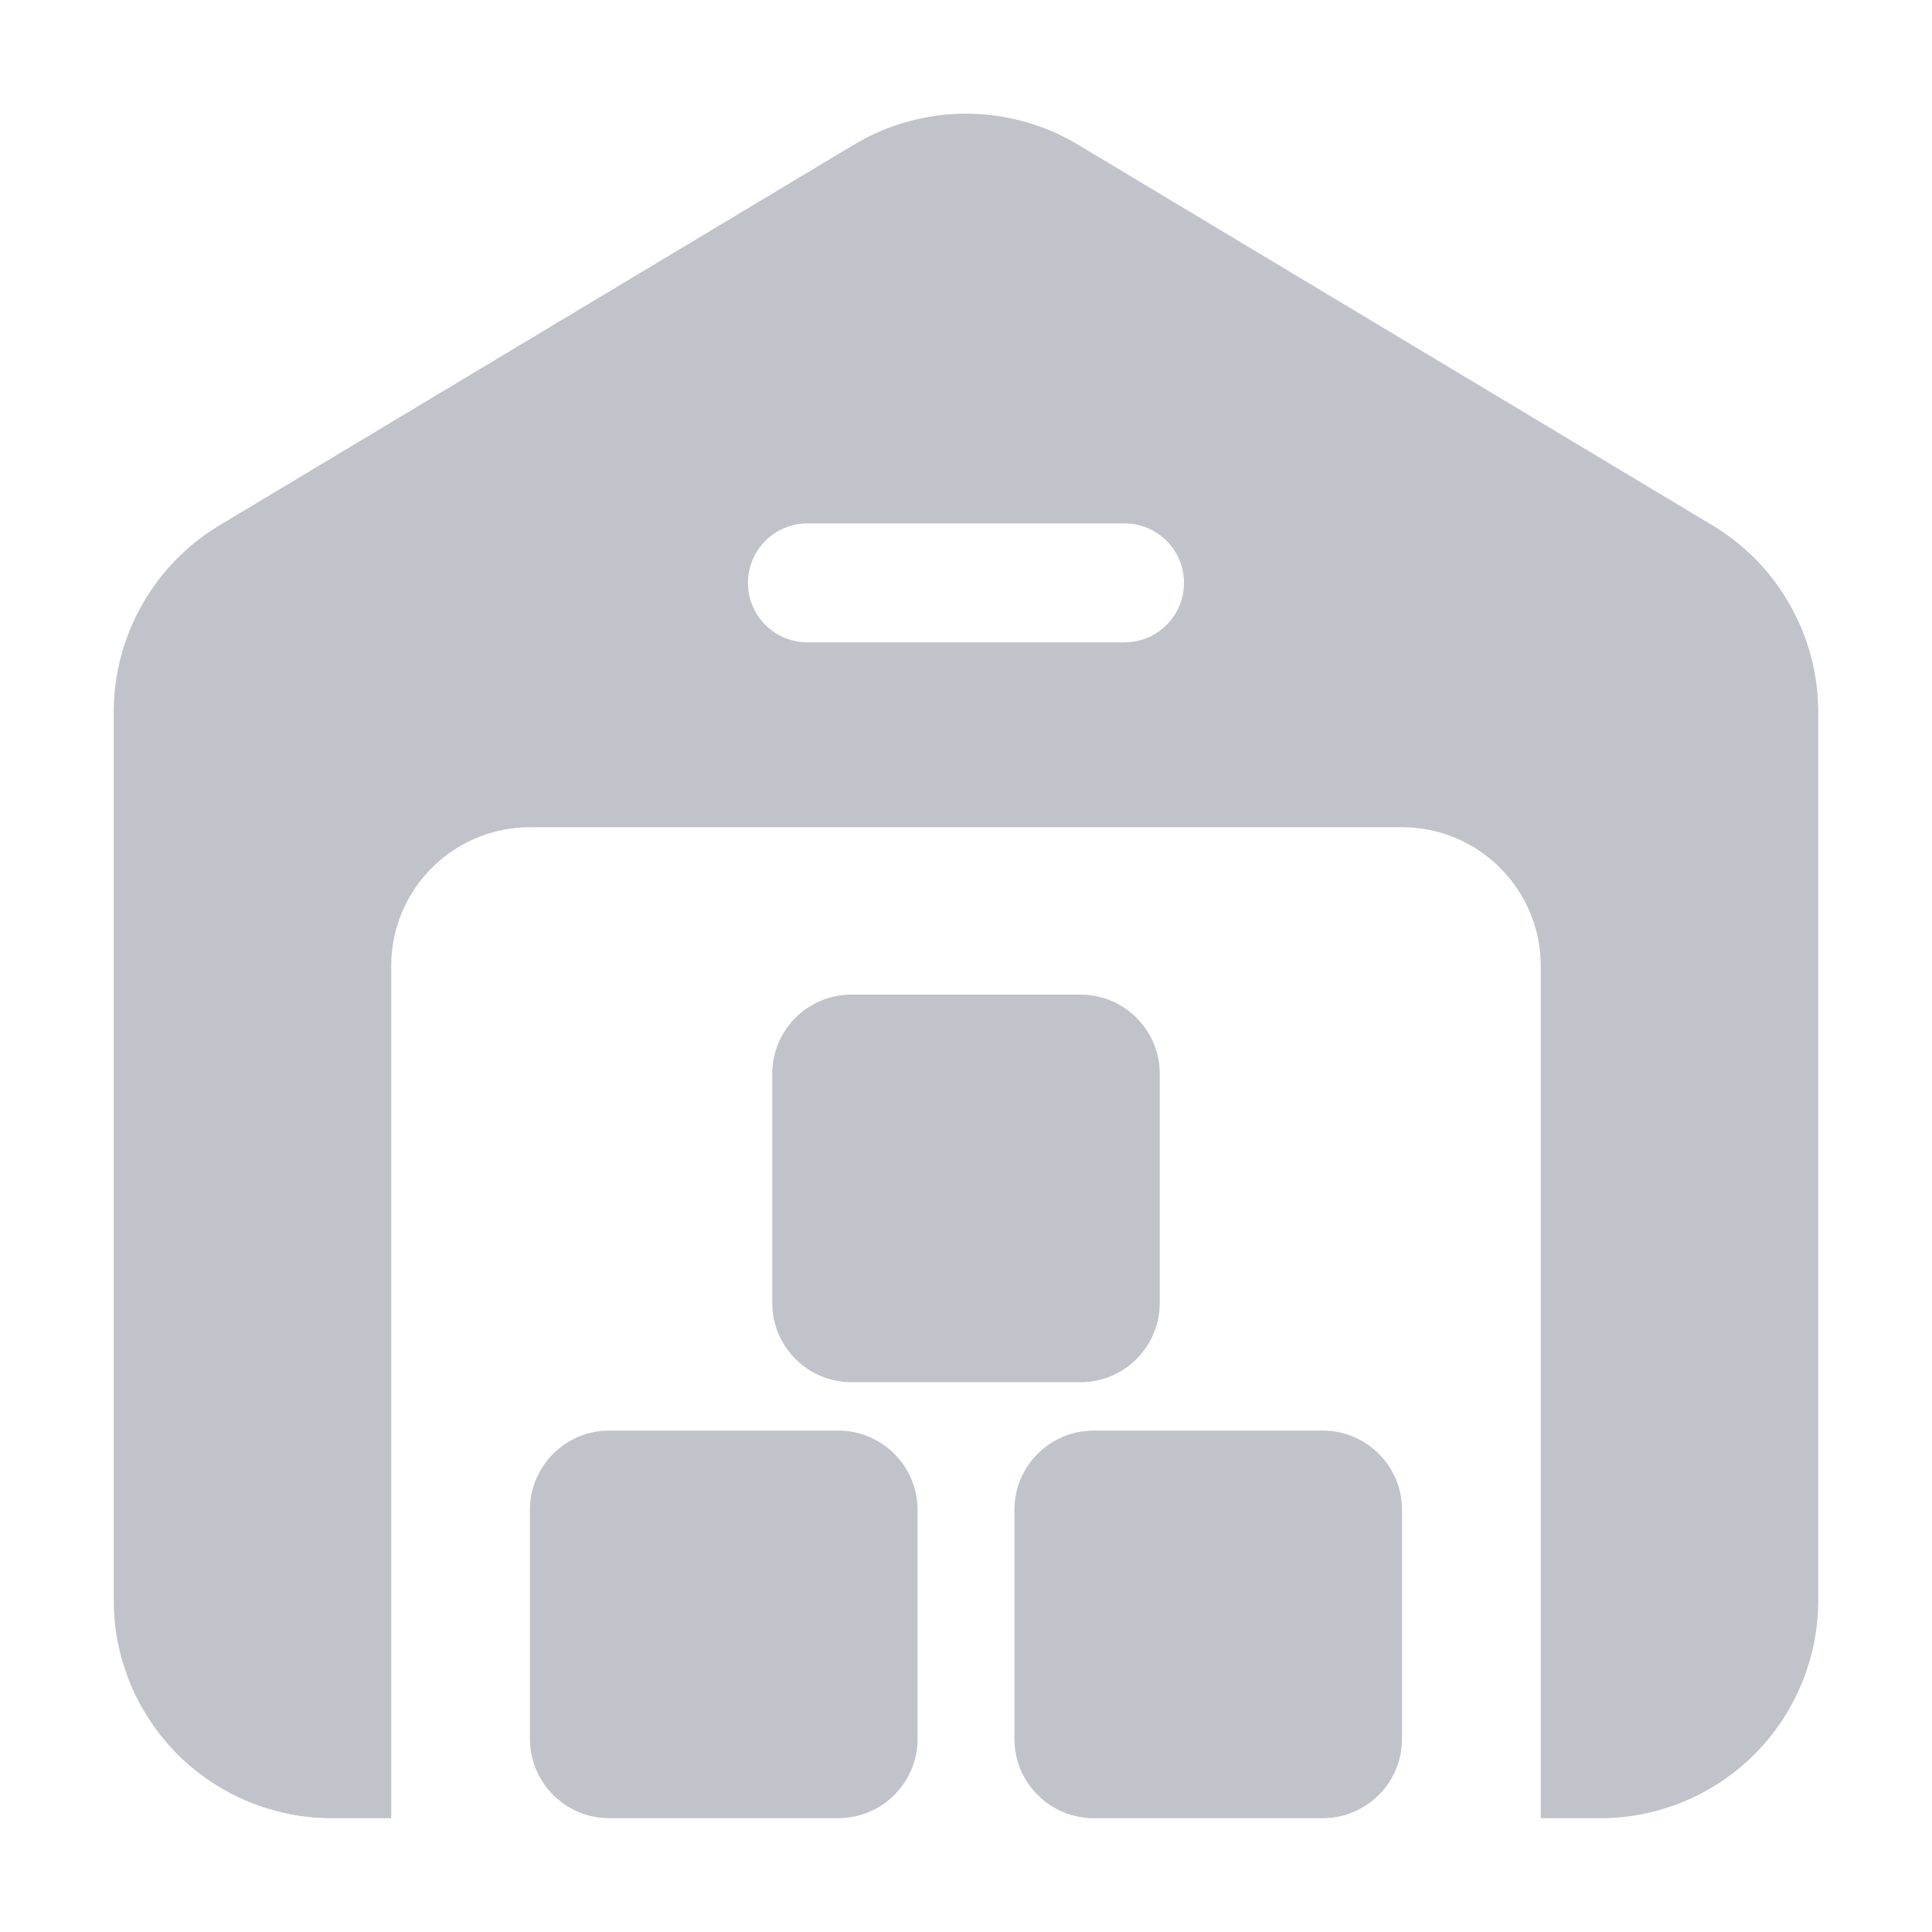 <svg width="66" height="66" viewBox="0 0 66 66" fill="none" xmlns="http://www.w3.org/2000/svg"><path fill-rule="evenodd" clip-rule="evenodd" d="M13.364 62.113V32.998C13.364 31.741 13.862 30.536 14.753 29.648C15.642 28.757 16.847 28.259 18.104 28.259H47.895C49.152 28.259 50.357 28.757 51.245 29.648C52.136 30.536 52.635 31.741 52.635 32.998V62.113H54.666C56.64 62.113 58.536 61.327 59.934 59.932C61.328 58.535 62.114 56.639 62.114 54.665C62.114 46.396 62.114 30.899 62.114 24.331C62.114 21.715 60.741 19.291 58.498 17.945C53.371 14.868 42.08 8.095 36.832 4.945C34.473 3.529 31.526 3.529 29.167 4.945C23.918 8.095 12.627 14.868 7.5 17.945C5.258 19.291 3.885 21.715 3.885 24.331V54.665C3.885 56.639 4.67 58.535 6.065 59.932C7.462 61.327 9.358 62.113 11.333 62.113H13.364ZM27.583 21.943H38.416C39.537 21.943 40.447 21.033 40.447 19.911C40.447 18.79 39.537 17.88 38.416 17.88H27.583C26.461 17.88 25.551 18.79 25.551 19.911C25.551 21.033 26.461 21.943 27.583 21.943Z" fill="#C1C3CB"/><path fill-rule="evenodd" clip-rule="evenodd" d="M47.895 51.579C47.895 50.084 46.682 48.871 45.187 48.871C42.901 48.871 39.648 48.871 37.363 48.871C35.868 48.871 34.654 50.084 34.654 51.579V59.404C34.654 60.899 35.868 62.112 37.363 62.112H45.187C46.682 62.112 47.895 60.899 47.895 59.404V51.579Z" fill="#C1C3CB"/><path fill-rule="evenodd" clip-rule="evenodd" d="M39.619 36.685C39.619 35.19 38.409 33.977 36.911 33.977C34.628 33.977 31.372 33.977 29.089 33.977C27.591 33.977 26.381 35.19 26.381 36.685V44.509C26.381 46.004 27.591 47.218 29.089 47.218H36.911C38.409 47.218 39.619 46.004 39.619 44.509V36.685Z" fill="#C1C3CB"/><path fill-rule="evenodd" clip-rule="evenodd" d="M31.345 51.579C31.345 50.084 30.131 48.871 28.636 48.871C26.35 48.871 23.098 48.871 20.812 48.871C19.317 48.871 18.104 50.084 18.104 51.579V59.404C18.104 60.899 19.317 62.112 20.812 62.112H28.636C30.131 62.112 31.345 60.899 31.345 59.404V51.579Z" fill="#C1C3CB"/></svg>